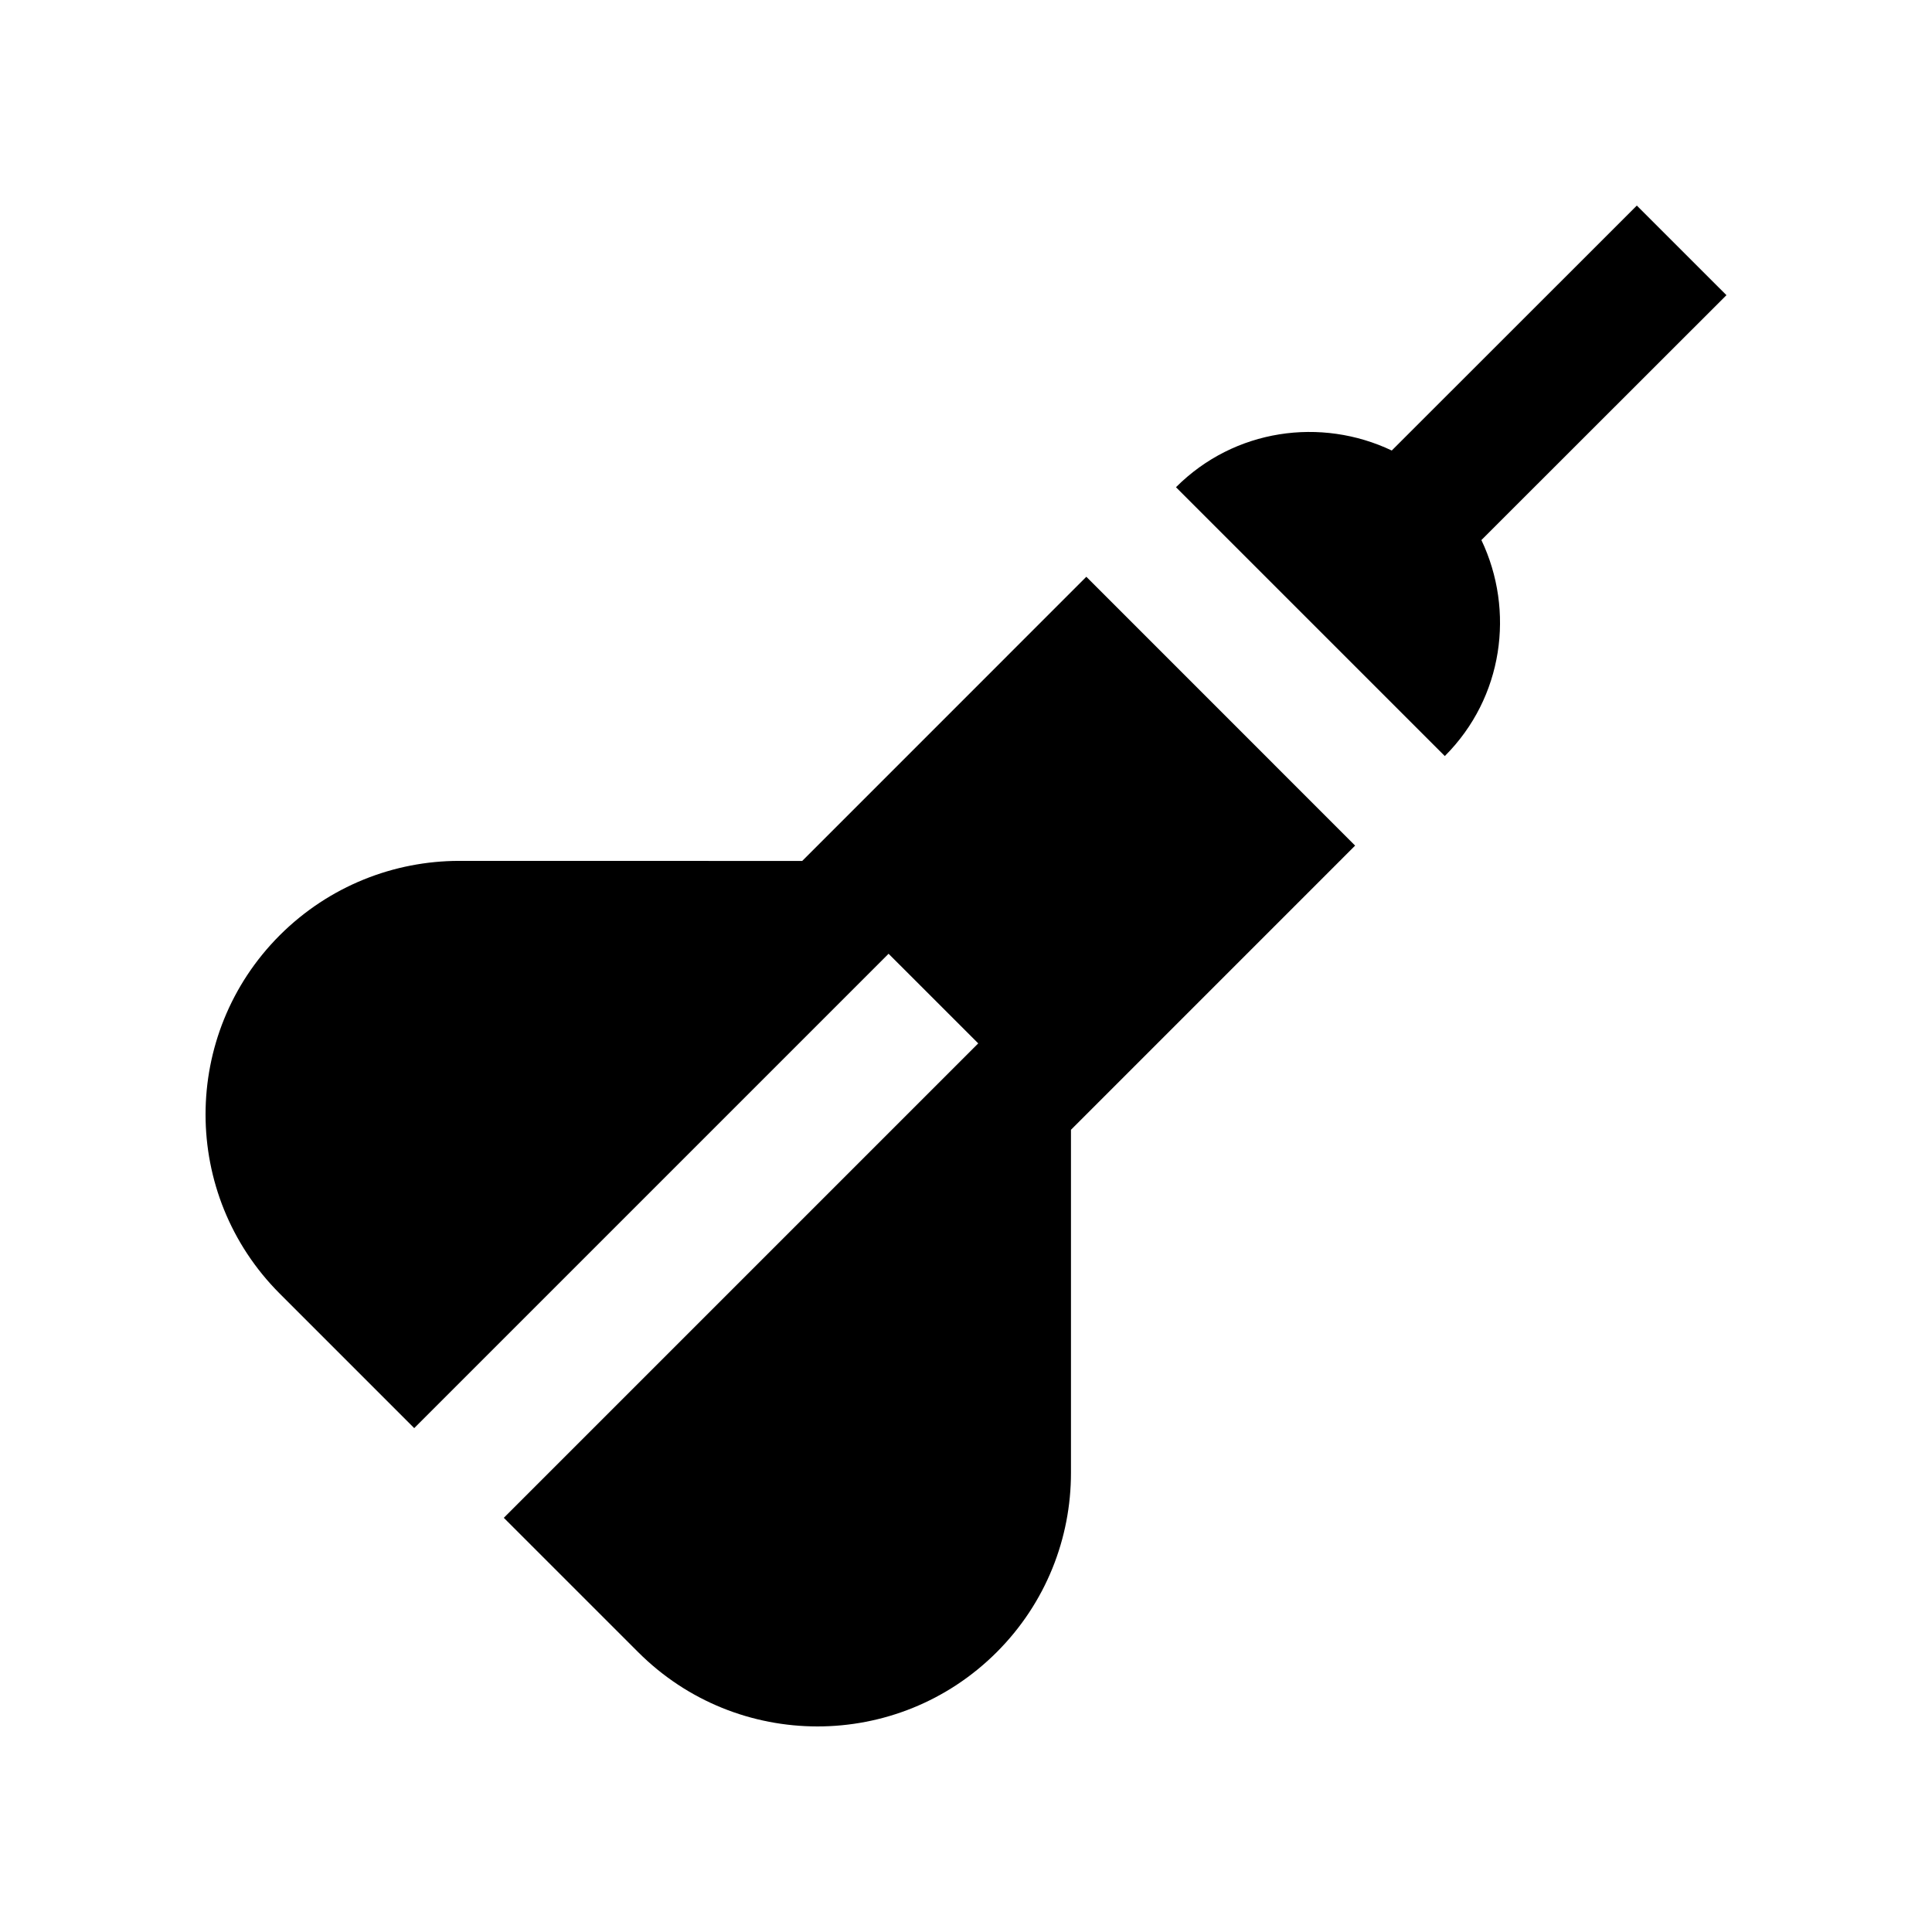 <?xml version="1.0" encoding="UTF-8"?>
<!-- Uploaded to: ICON Repo, www.svgrepo.com, Generator: ICON Repo Mixer Tools -->
<svg fill="#000000" width="800px" height="800px" version="1.1" viewBox="144 144 512 512" xmlns="http://www.w3.org/2000/svg">
 <g>
  <path d="m526.89 344.36 0.016-0.016c15.496-15.504 18.582-38.512 9.68-57.223l64.941-64.898-23.75-23.746-64.945 64.914c-18.711-8.891-41.684-5.773-57.168 9.707l-0.02 0.016z"/>
  <path d="m431.89 296.85-75.293 75.309-90.953-0.016c-17.168 0.016-34.375 6.609-47.492 19.695-26.238 26.238-26.238 68.762 0 95.004l35.621 35.625 125.71-125.71 23.758 23.75-125.73 125.73 35.621 35.613c26.227 26.223 68.75 26.242 95.004 0 13.133-13.129 19.68-30.324 19.68-47.508v-90.938l75.305-75.309z"/>
 </g>
</svg>